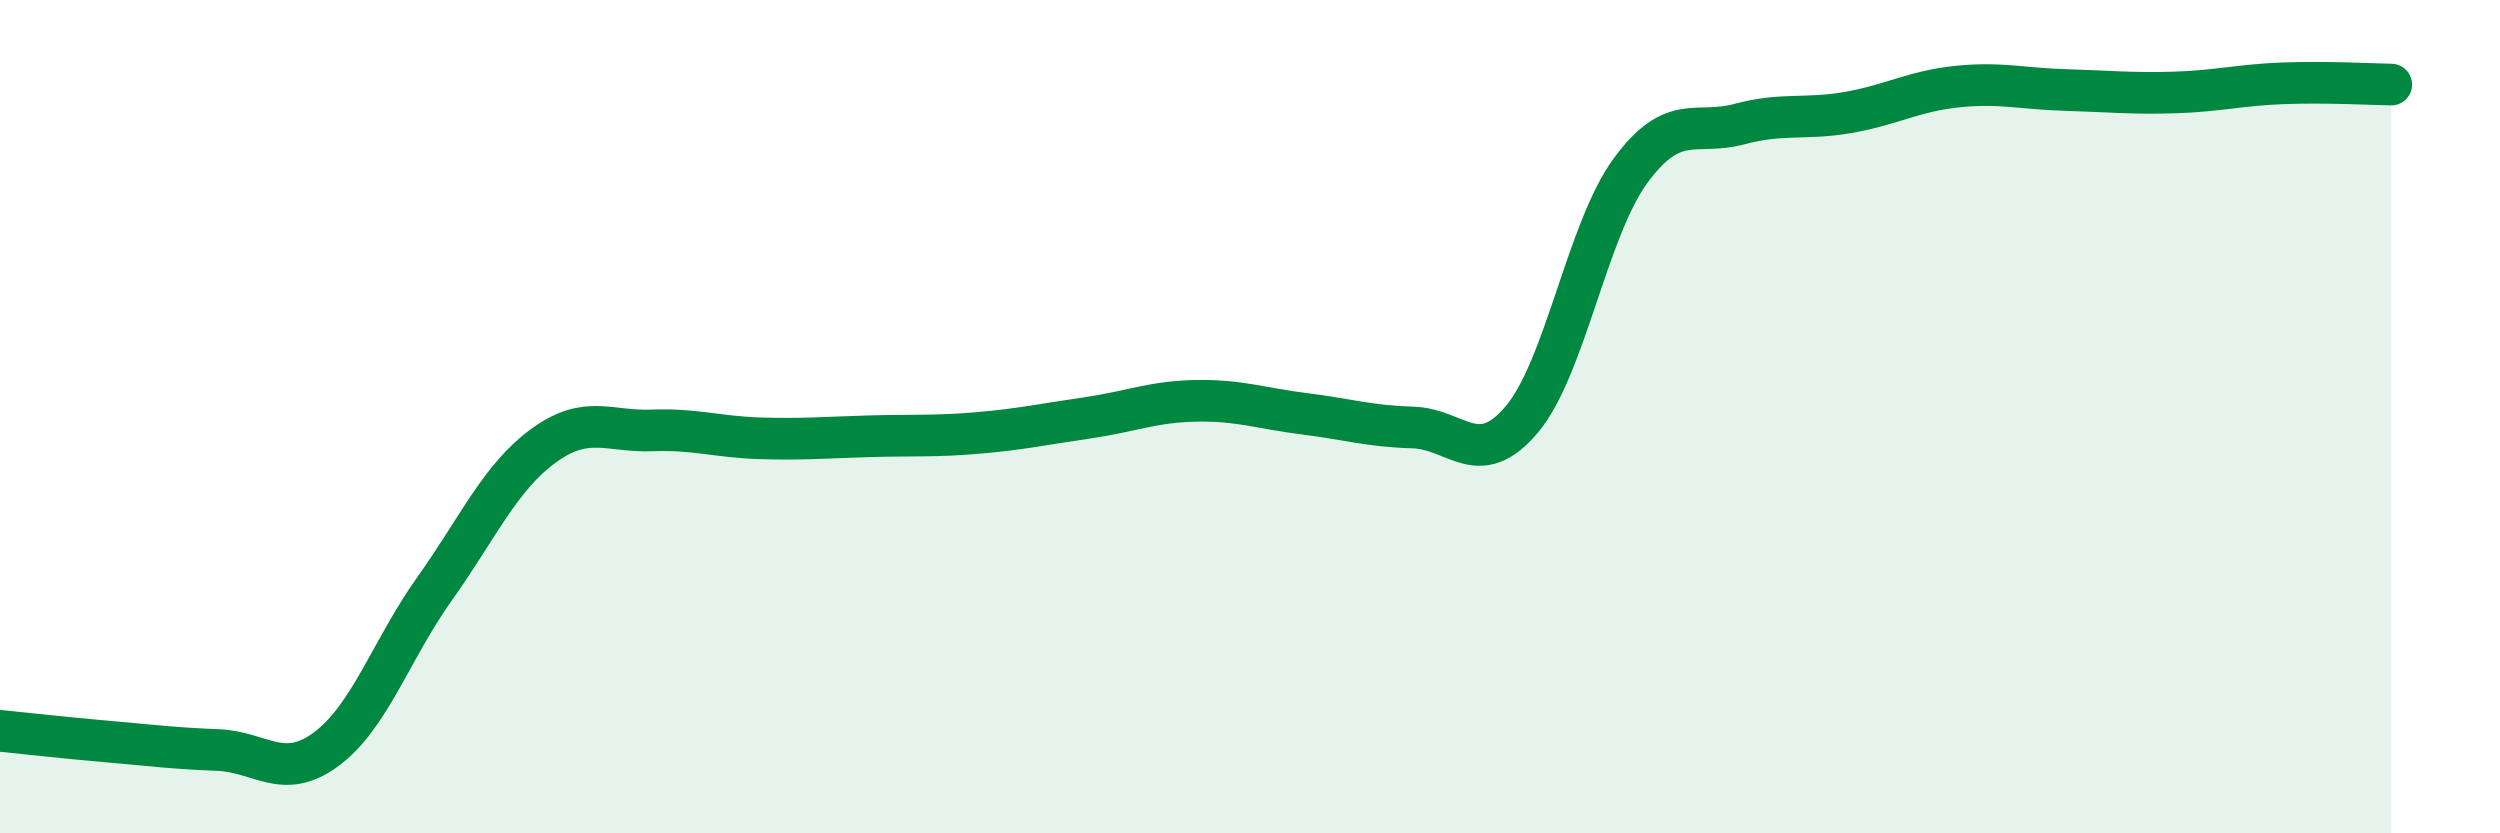 
    <svg width="60" height="20" viewBox="0 0 60 20" xmlns="http://www.w3.org/2000/svg">
      <path
        d="M 0,17.54 C 0.52,17.59 1.57,17.71 2.61,17.8 C 3.65,17.89 4.18,17.96 5.22,18 C 6.26,18.04 6.79,18.75 7.83,17.98 C 8.87,17.21 9.39,15.59 10.43,14.13 C 11.47,12.67 12,11.46 13.04,10.7 C 14.08,9.94 14.61,10.37 15.65,10.33 C 16.69,10.29 17.22,10.49 18.26,10.52 C 19.3,10.55 19.83,10.5 20.87,10.47 C 21.91,10.44 22.44,10.48 23.48,10.39 C 24.52,10.3 25.05,10.18 26.09,10.03 C 27.13,9.88 27.66,9.64 28.7,9.62 C 29.74,9.6 30.26,9.8 31.3,9.93 C 32.34,10.06 32.87,10.23 33.91,10.26 C 34.95,10.29 35.48,11.3 36.52,10.07 C 37.56,8.84 38.09,5.52 39.13,4.1 C 40.17,2.68 40.7,3.26 41.74,2.98 C 42.78,2.7 43.31,2.88 44.35,2.7 C 45.39,2.52 45.92,2.19 46.96,2.08 C 48,1.97 48.53,2.13 49.57,2.16 C 50.61,2.19 51.13,2.25 52.17,2.22 C 53.21,2.19 53.74,2.04 54.78,2 C 55.82,1.96 56.87,2.02 57.39,2.03L57.39 20L0 20Z"
        fill="#008740"
        opacity="0.1"
        stroke-linecap="round"
        stroke-linejoin="round"
      />
      <path
        d="M 0,17.54 C 0.52,17.59 1.57,17.71 2.61,17.8 C 3.65,17.89 4.18,17.96 5.22,18 C 6.26,18.04 6.79,18.75 7.83,17.98 C 8.87,17.21 9.39,15.59 10.43,14.13 C 11.47,12.67 12,11.46 13.04,10.7 C 14.08,9.94 14.61,10.37 15.65,10.33 C 16.69,10.29 17.22,10.49 18.26,10.52 C 19.3,10.55 19.83,10.5 20.87,10.47 C 21.91,10.44 22.44,10.48 23.48,10.39 C 24.52,10.3 25.05,10.18 26.09,10.03 C 27.13,9.88 27.66,9.64 28.7,9.62 C 29.74,9.6 30.26,9.8 31.3,9.93 C 32.34,10.06 32.87,10.23 33.91,10.26 C 34.95,10.29 35.48,11.3 36.52,10.07 C 37.56,8.84 38.09,5.52 39.13,4.1 C 40.17,2.68 40.7,3.26 41.74,2.98 C 42.78,2.7 43.31,2.88 44.35,2.7 C 45.39,2.52 45.92,2.19 46.96,2.08 C 48,1.97 48.53,2.13 49.57,2.16 C 50.61,2.19 51.13,2.25 52.17,2.22 C 53.21,2.19 53.74,2.04 54.78,2 C 55.82,1.96 56.87,2.02 57.39,2.03"
        stroke="#008740"
        stroke-width="1"
        fill="none"
        stroke-linecap="round"
        stroke-linejoin="round"
      />
    </svg>
  